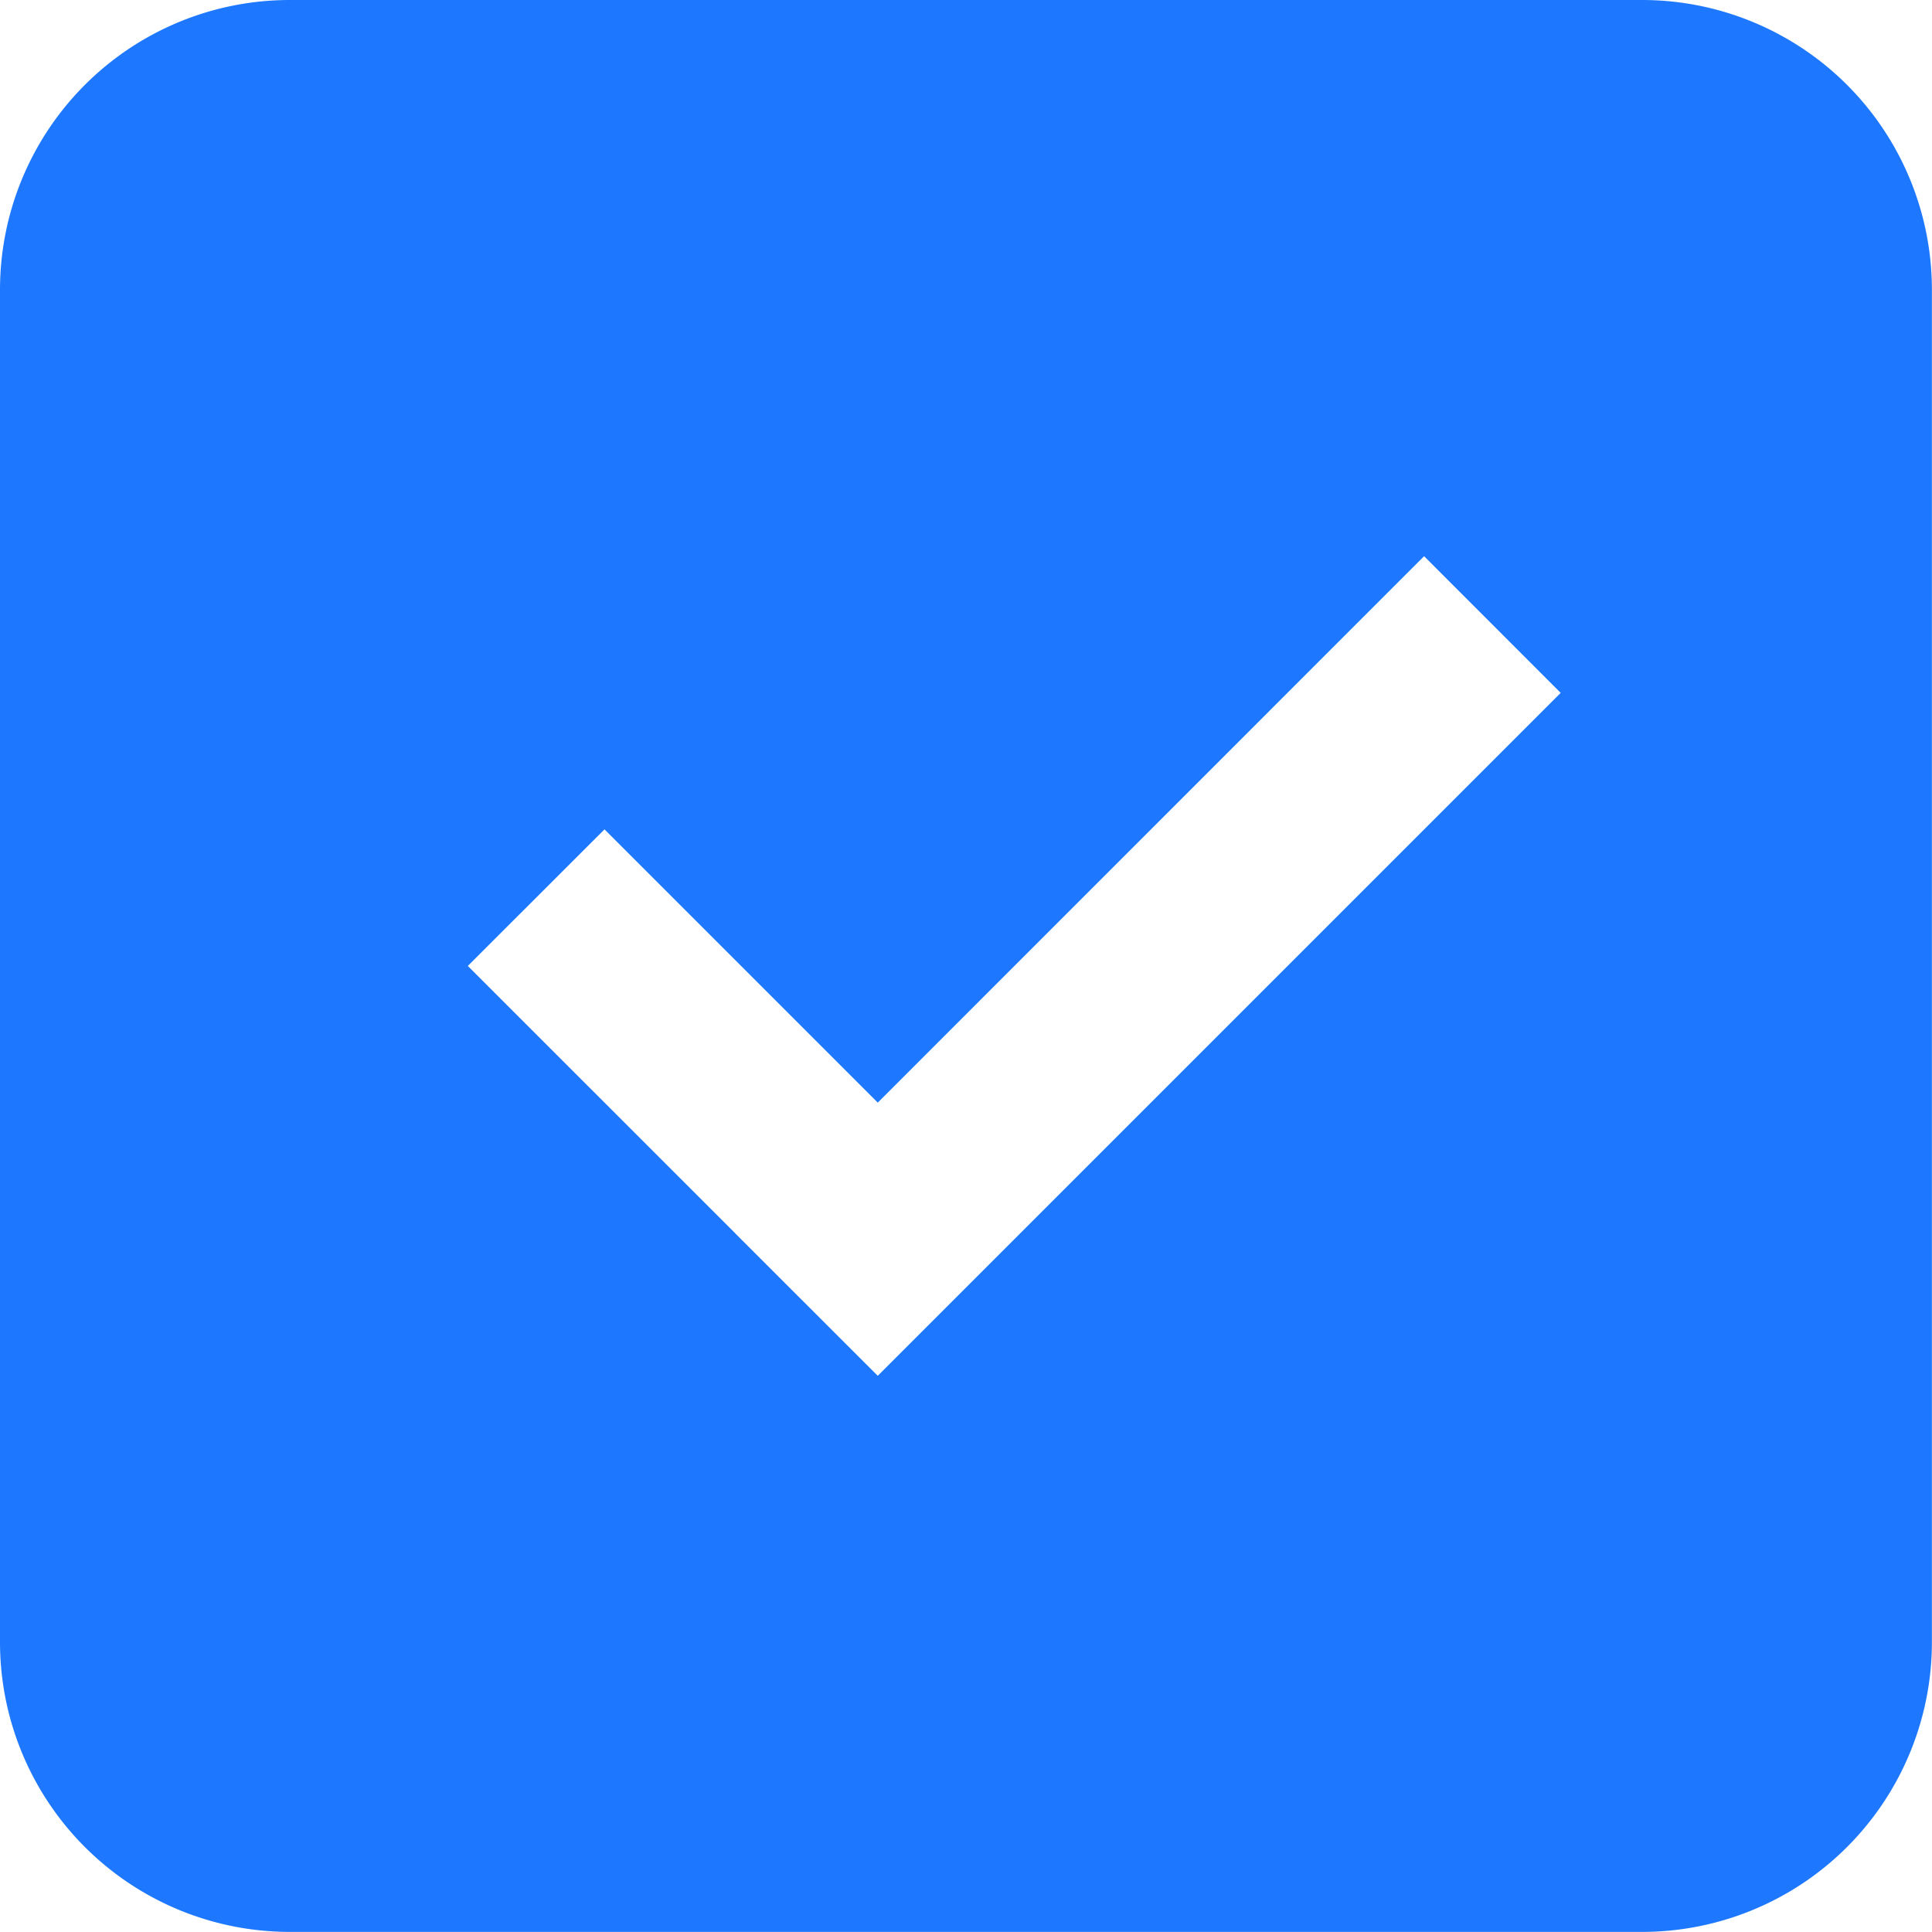 <svg xmlns="http://www.w3.org/2000/svg" viewBox="0 0 20.001 20" class="design-iconfont">
  <path data-name="减去 1" d="M-2672,20h-14a3,3,0,0,1-3-3V3a3,3,0,0,1,3-3h14a3,3,0,0,1,3,3V17A3,3,0,0,1-2672,20Zm-9.387-7.23,1.474,1.473,7.07-7.07-1.414-1.415-5.656,5.657-2.829-2.829L-2684.157,10l2.771,2.77Zm1.475.058h0l5.656-5.656-5.656,5.656Z" transform="translate(2689)" fill="#1d78ff"/>
</svg>
